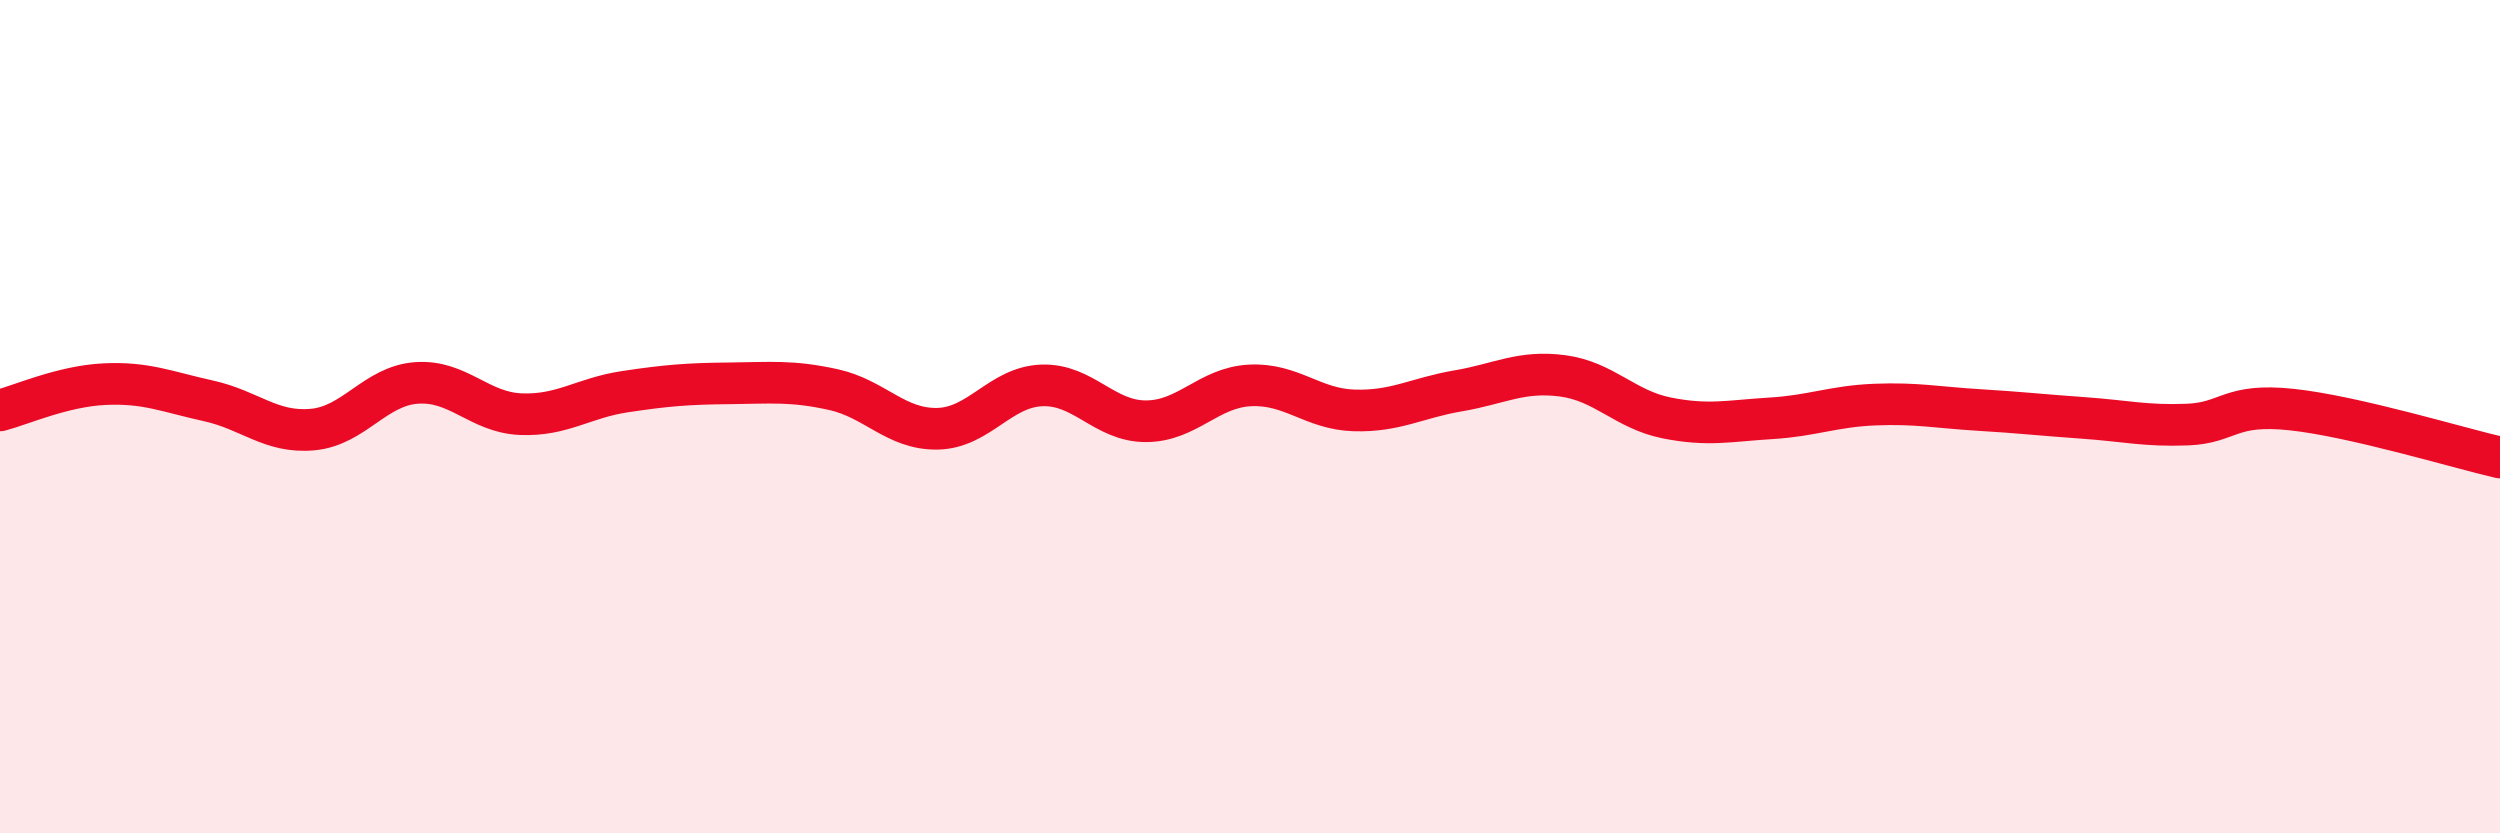 
    <svg width="60" height="20" viewBox="0 0 60 20" xmlns="http://www.w3.org/2000/svg">
      <path
        d="M 0,9.85 C 0.5,9.72 1.5,9.27 2.5,9.22 C 3.5,9.17 4,9.4 5,9.62 C 6,9.84 6.5,10.4 7.5,10.31 C 8.5,10.22 9,9.26 10,9.19 C 11,9.12 11.5,9.9 12.5,9.94 C 13.5,9.98 14,9.55 15,9.4 C 16,9.25 16.5,9.21 17.5,9.2 C 18.5,9.19 19,9.13 20,9.35 C 21,9.57 21.5,10.31 22.5,10.29 C 23.5,10.27 24,9.29 25,9.25 C 26,9.21 26.5,10.11 27.5,10.11 C 28.5,10.11 29,9.3 30,9.25 C 31,9.2 31.5,9.82 32.5,9.85 C 33.5,9.88 34,9.55 35,9.38 C 36,9.21 36.5,8.89 37.5,9.02 C 38.5,9.15 39,9.83 40,10.03 C 41,10.23 41.5,10.1 42.5,10.04 C 43.5,9.98 44,9.75 45,9.71 C 46,9.67 46.5,9.78 47.5,9.84 C 48.5,9.9 49,9.96 50,10.03 C 51,10.1 51.5,10.23 52.5,10.19 C 53.5,10.15 53.5,9.67 55,9.83 C 56.5,9.99 59,10.75 60,10.98L60 20L0 20Z"
        fill="#EB0A25"
        opacity="0.1"
        stroke-linecap="round"
        stroke-linejoin="round"
      />
      <path
        d="M 0,9.85 C 0.5,9.72 1.5,9.27 2.5,9.22 C 3.5,9.17 4,9.4 5,9.62 C 6,9.84 6.5,10.4 7.5,10.31 C 8.5,10.22 9,9.26 10,9.19 C 11,9.12 11.5,9.9 12.5,9.94 C 13.5,9.98 14,9.55 15,9.4 C 16,9.25 16.5,9.21 17.5,9.2 C 18.5,9.19 19,9.13 20,9.35 C 21,9.57 21.5,10.31 22.5,10.29 C 23.5,10.27 24,9.29 25,9.25 C 26,9.21 26.5,10.11 27.5,10.11 C 28.5,10.11 29,9.3 30,9.25 C 31,9.2 31.5,9.82 32.5,9.85 C 33.5,9.88 34,9.55 35,9.38 C 36,9.21 36.5,8.89 37.5,9.02 C 38.5,9.15 39,9.83 40,10.03 C 41,10.23 41.5,10.1 42.5,10.04 C 43.5,9.98 44,9.75 45,9.71 C 46,9.67 46.5,9.78 47.5,9.84 C 48.5,9.9 49,9.96 50,10.03 C 51,10.1 51.5,10.23 52.5,10.19 C 53.5,10.15 53.5,9.67 55,9.83 C 56.5,9.99 59,10.75 60,10.98"
        stroke="#EB0A25"
        stroke-width="1"
        fill="none"
        stroke-linecap="round"
        stroke-linejoin="round"
      />
    </svg>
  